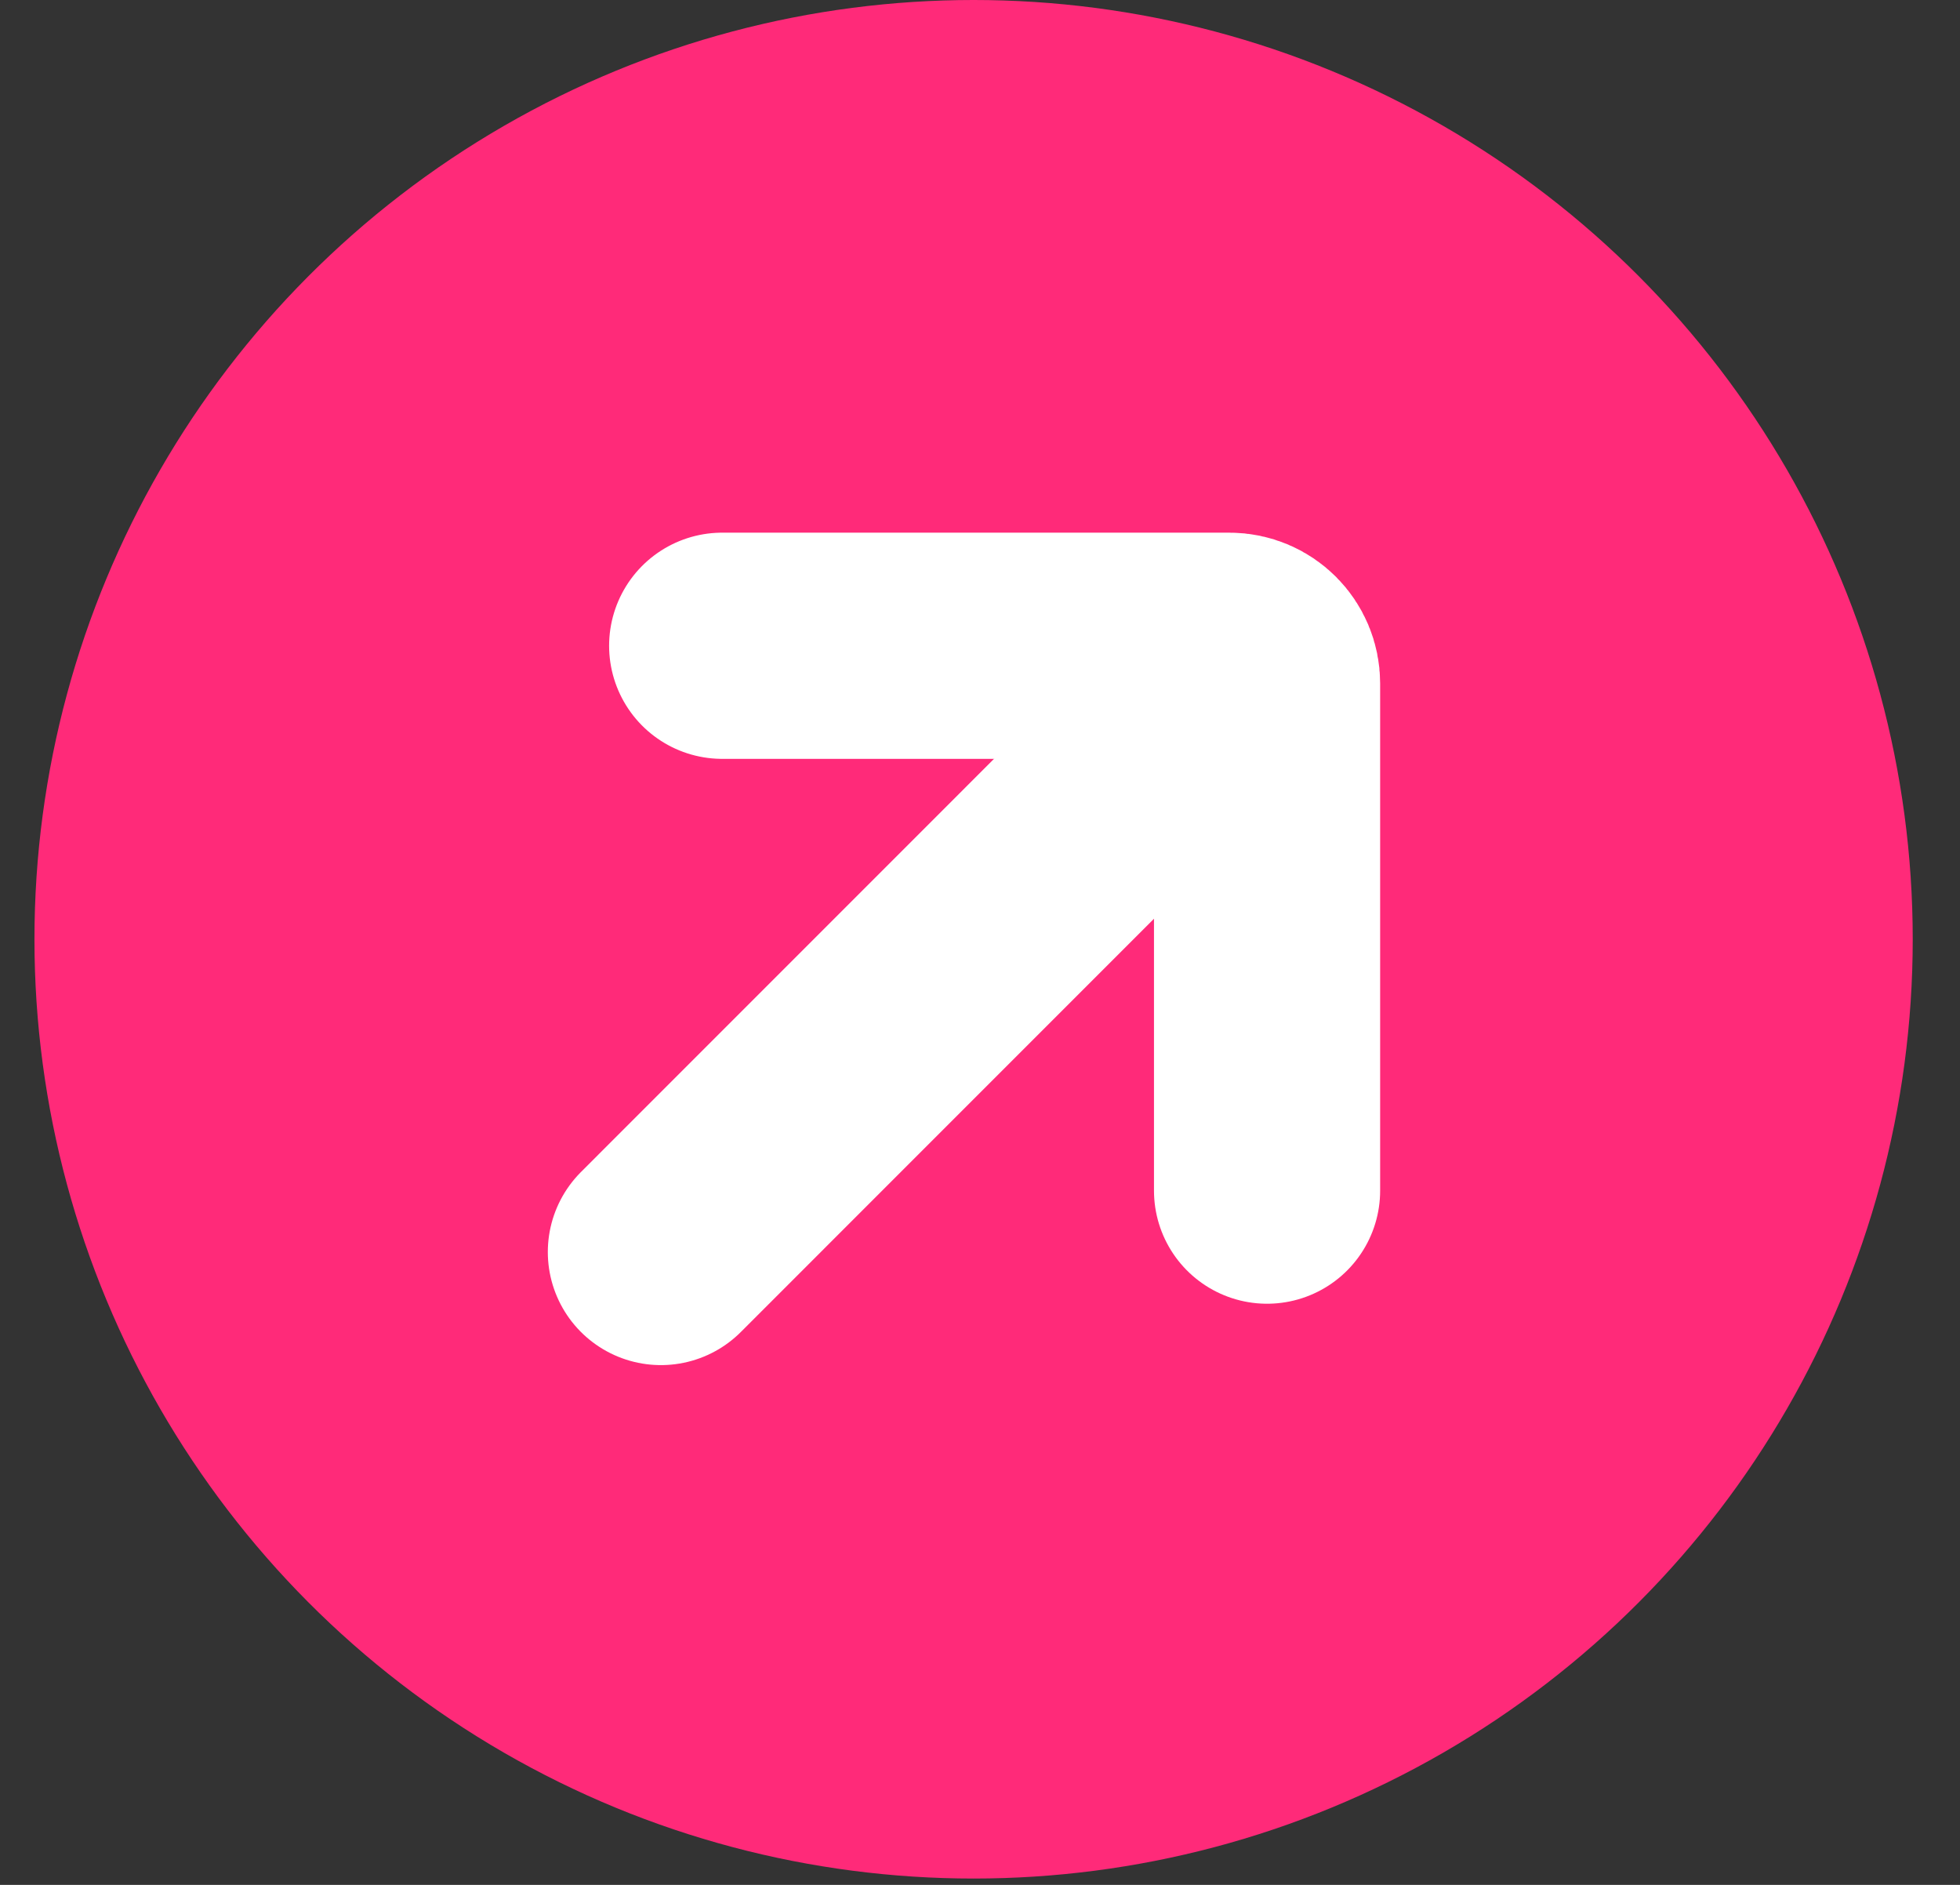 <svg width="26" height="25" viewBox="0 0 26 25" fill="none" xmlns="http://www.w3.org/2000/svg">
<rect x="0" y="0" width="26" height="25" fill="#333333" stroke="none"/>
<circle cx="12.915" cy="12.458" r="12.458" fill="#FF2A79"/>
<path d="M9.58 8.565H16.308C16.584 8.565 16.808 8.788 16.808 9.065V15.792" stroke="white" stroke-width="3" stroke-linecap="round"/>
<path d="M8.767 16.606L15.904 9.468" stroke="white" stroke-width="3" stroke-linecap="round"/>
</svg>
